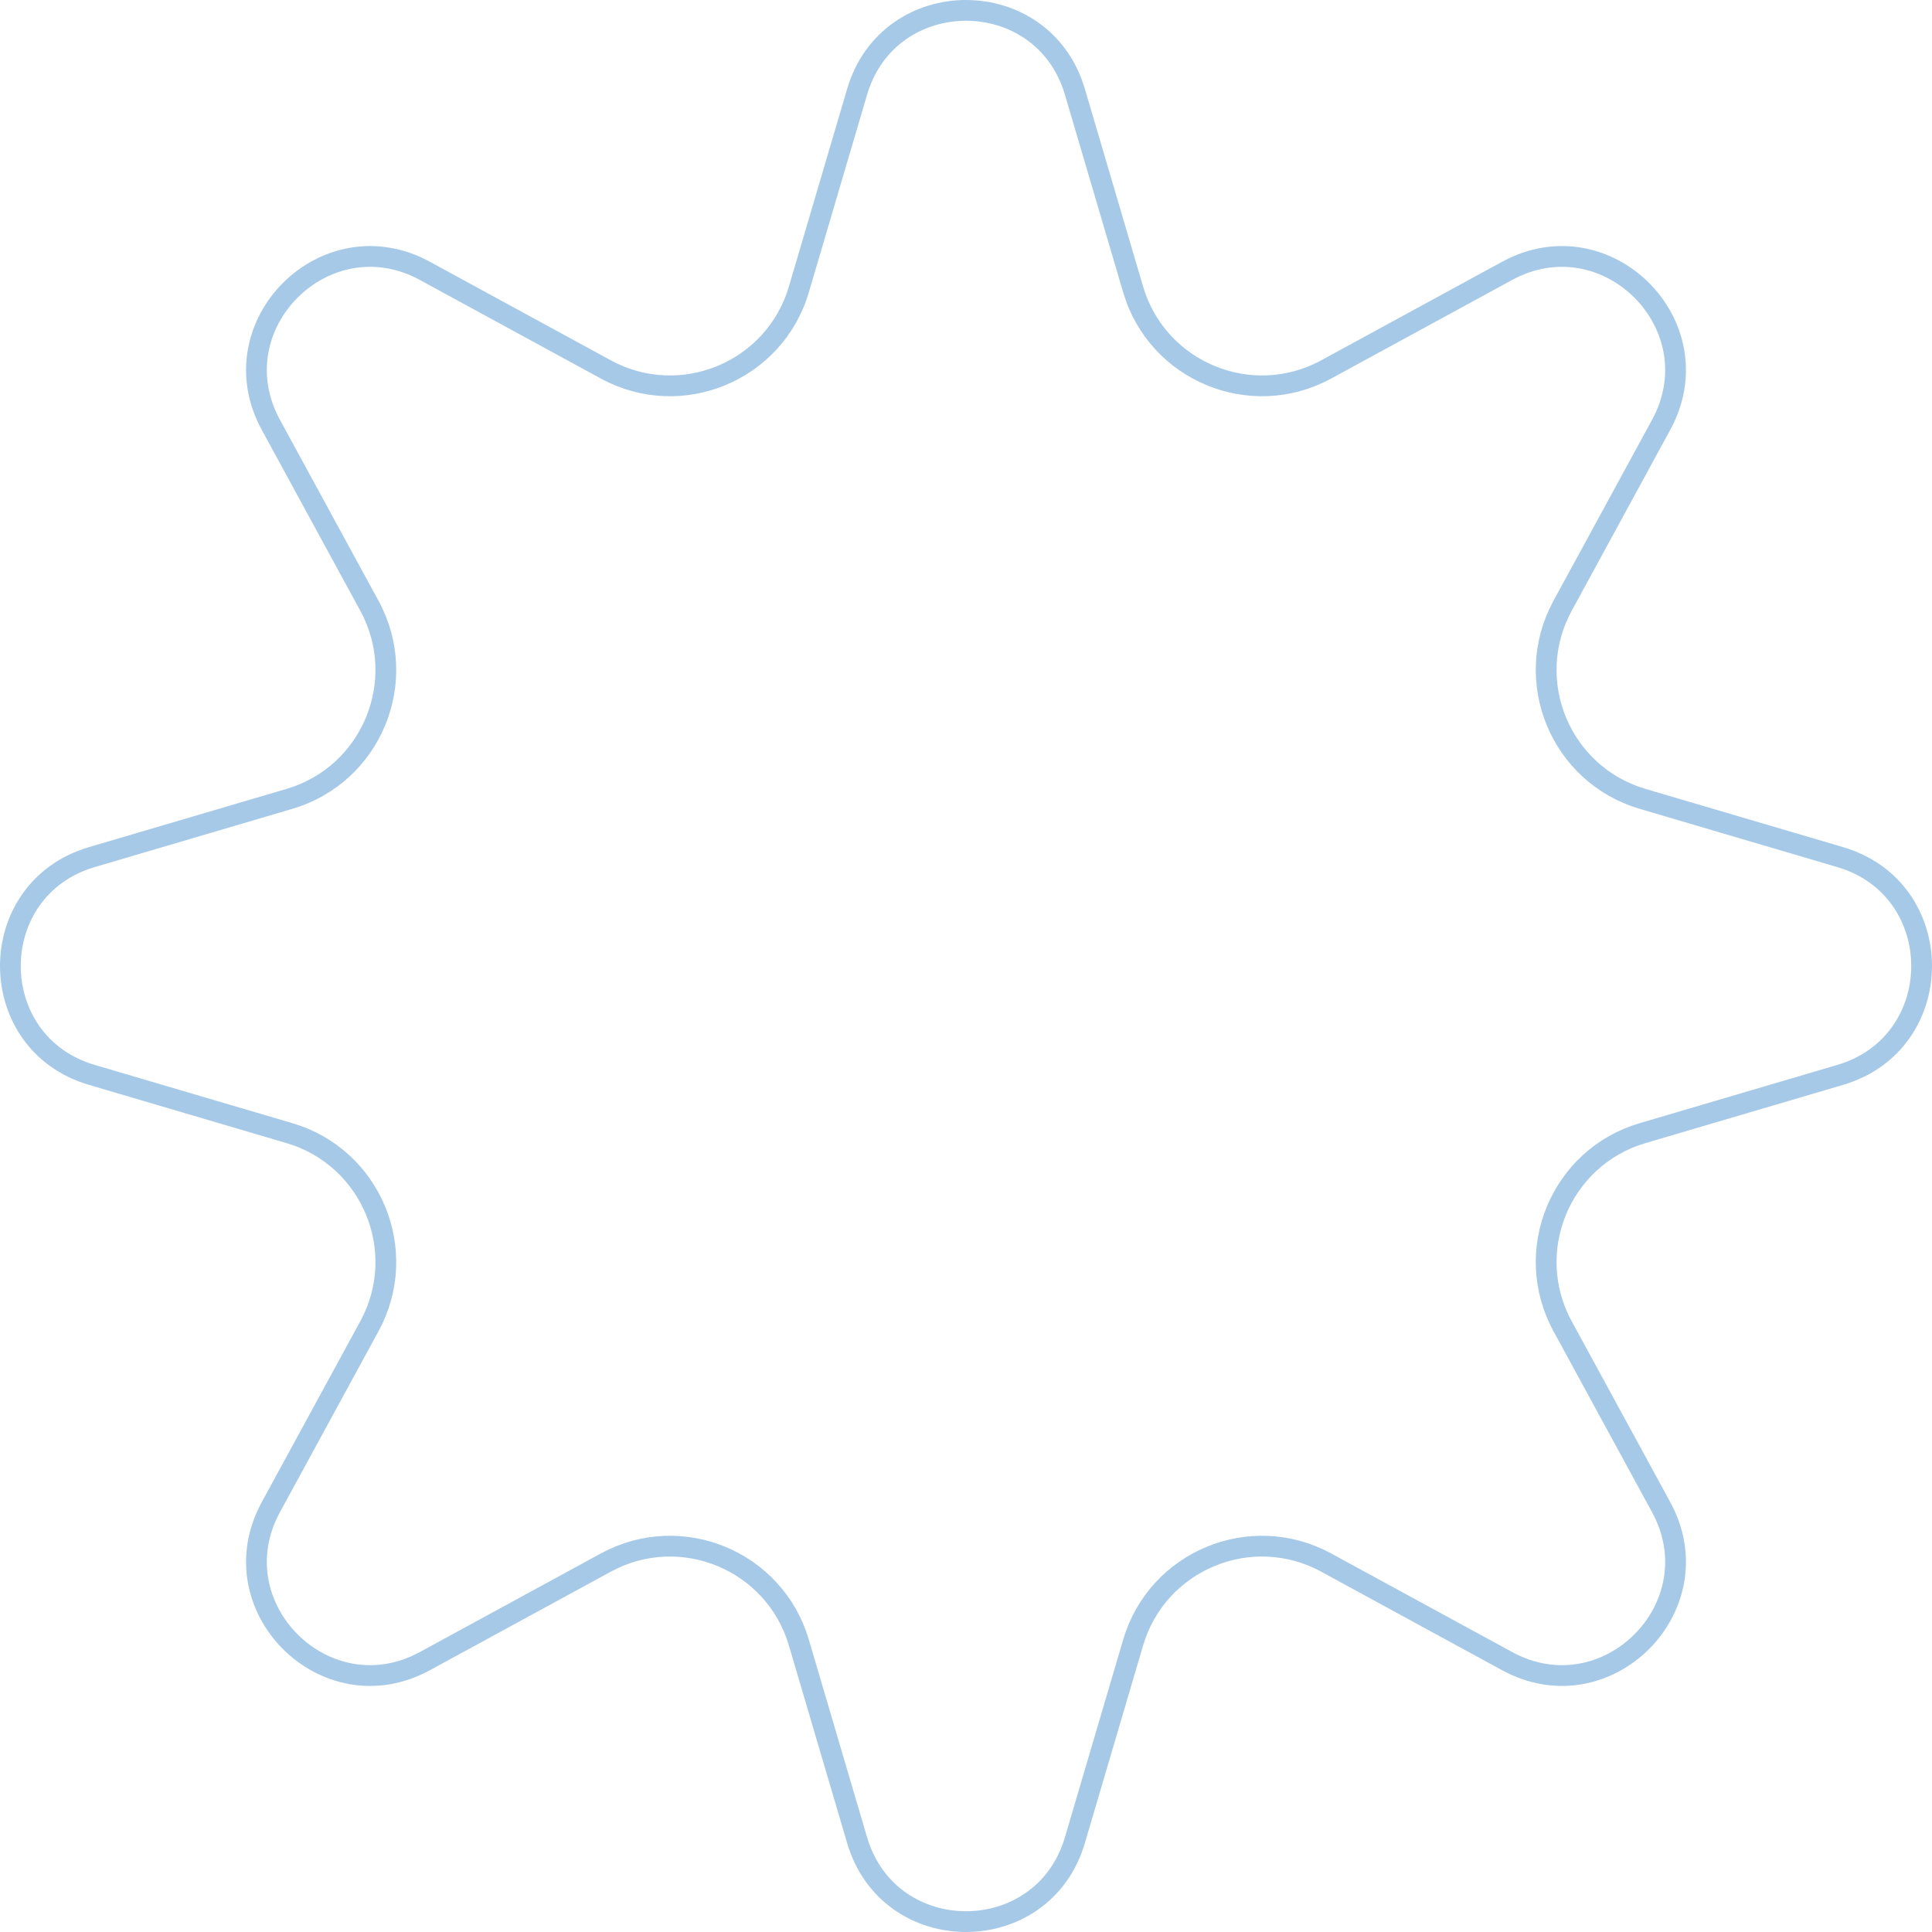 <?xml version="1.0" encoding="UTF-8"?> <svg xmlns="http://www.w3.org/2000/svg" width="160" height="160" viewBox="0 0 160 160" fill="none"> <path d="M89.018 7.603L93.842 23.972C95.846 30.768 103.608 33.983 109.83 30.594L124.816 22.431C133.047 17.948 142.052 26.953 137.569 35.184L129.406 50.17C126.017 56.392 129.232 64.154 136.028 66.158L152.397 70.982C161.388 73.632 161.388 86.368 152.397 89.018L136.028 93.842C129.232 95.846 126.017 103.608 129.406 109.83L137.569 124.816C142.052 133.047 133.047 142.052 124.816 137.569L109.83 129.406C103.608 126.017 95.846 129.232 93.842 136.028L89.018 152.397C86.368 161.388 73.632 161.388 70.982 152.397L66.158 136.028C64.154 129.232 56.392 126.017 50.17 129.406L35.184 137.569C26.953 142.052 17.948 133.047 22.431 124.816L30.594 109.83C33.983 103.608 30.768 95.846 23.972 93.842L7.603 89.018C-1.388 86.368 -1.388 73.632 7.603 70.982L23.972 66.158C30.768 64.154 33.983 56.392 30.594 50.17L22.431 35.184C17.948 26.953 26.953 17.948 35.184 22.431L50.17 30.594C56.392 33.983 64.154 30.768 66.158 23.972L70.982 7.603C73.632 -1.388 86.368 -1.388 89.018 7.603Z" stroke="#A6C9E8" stroke-width="1.72"></path> </svg> 